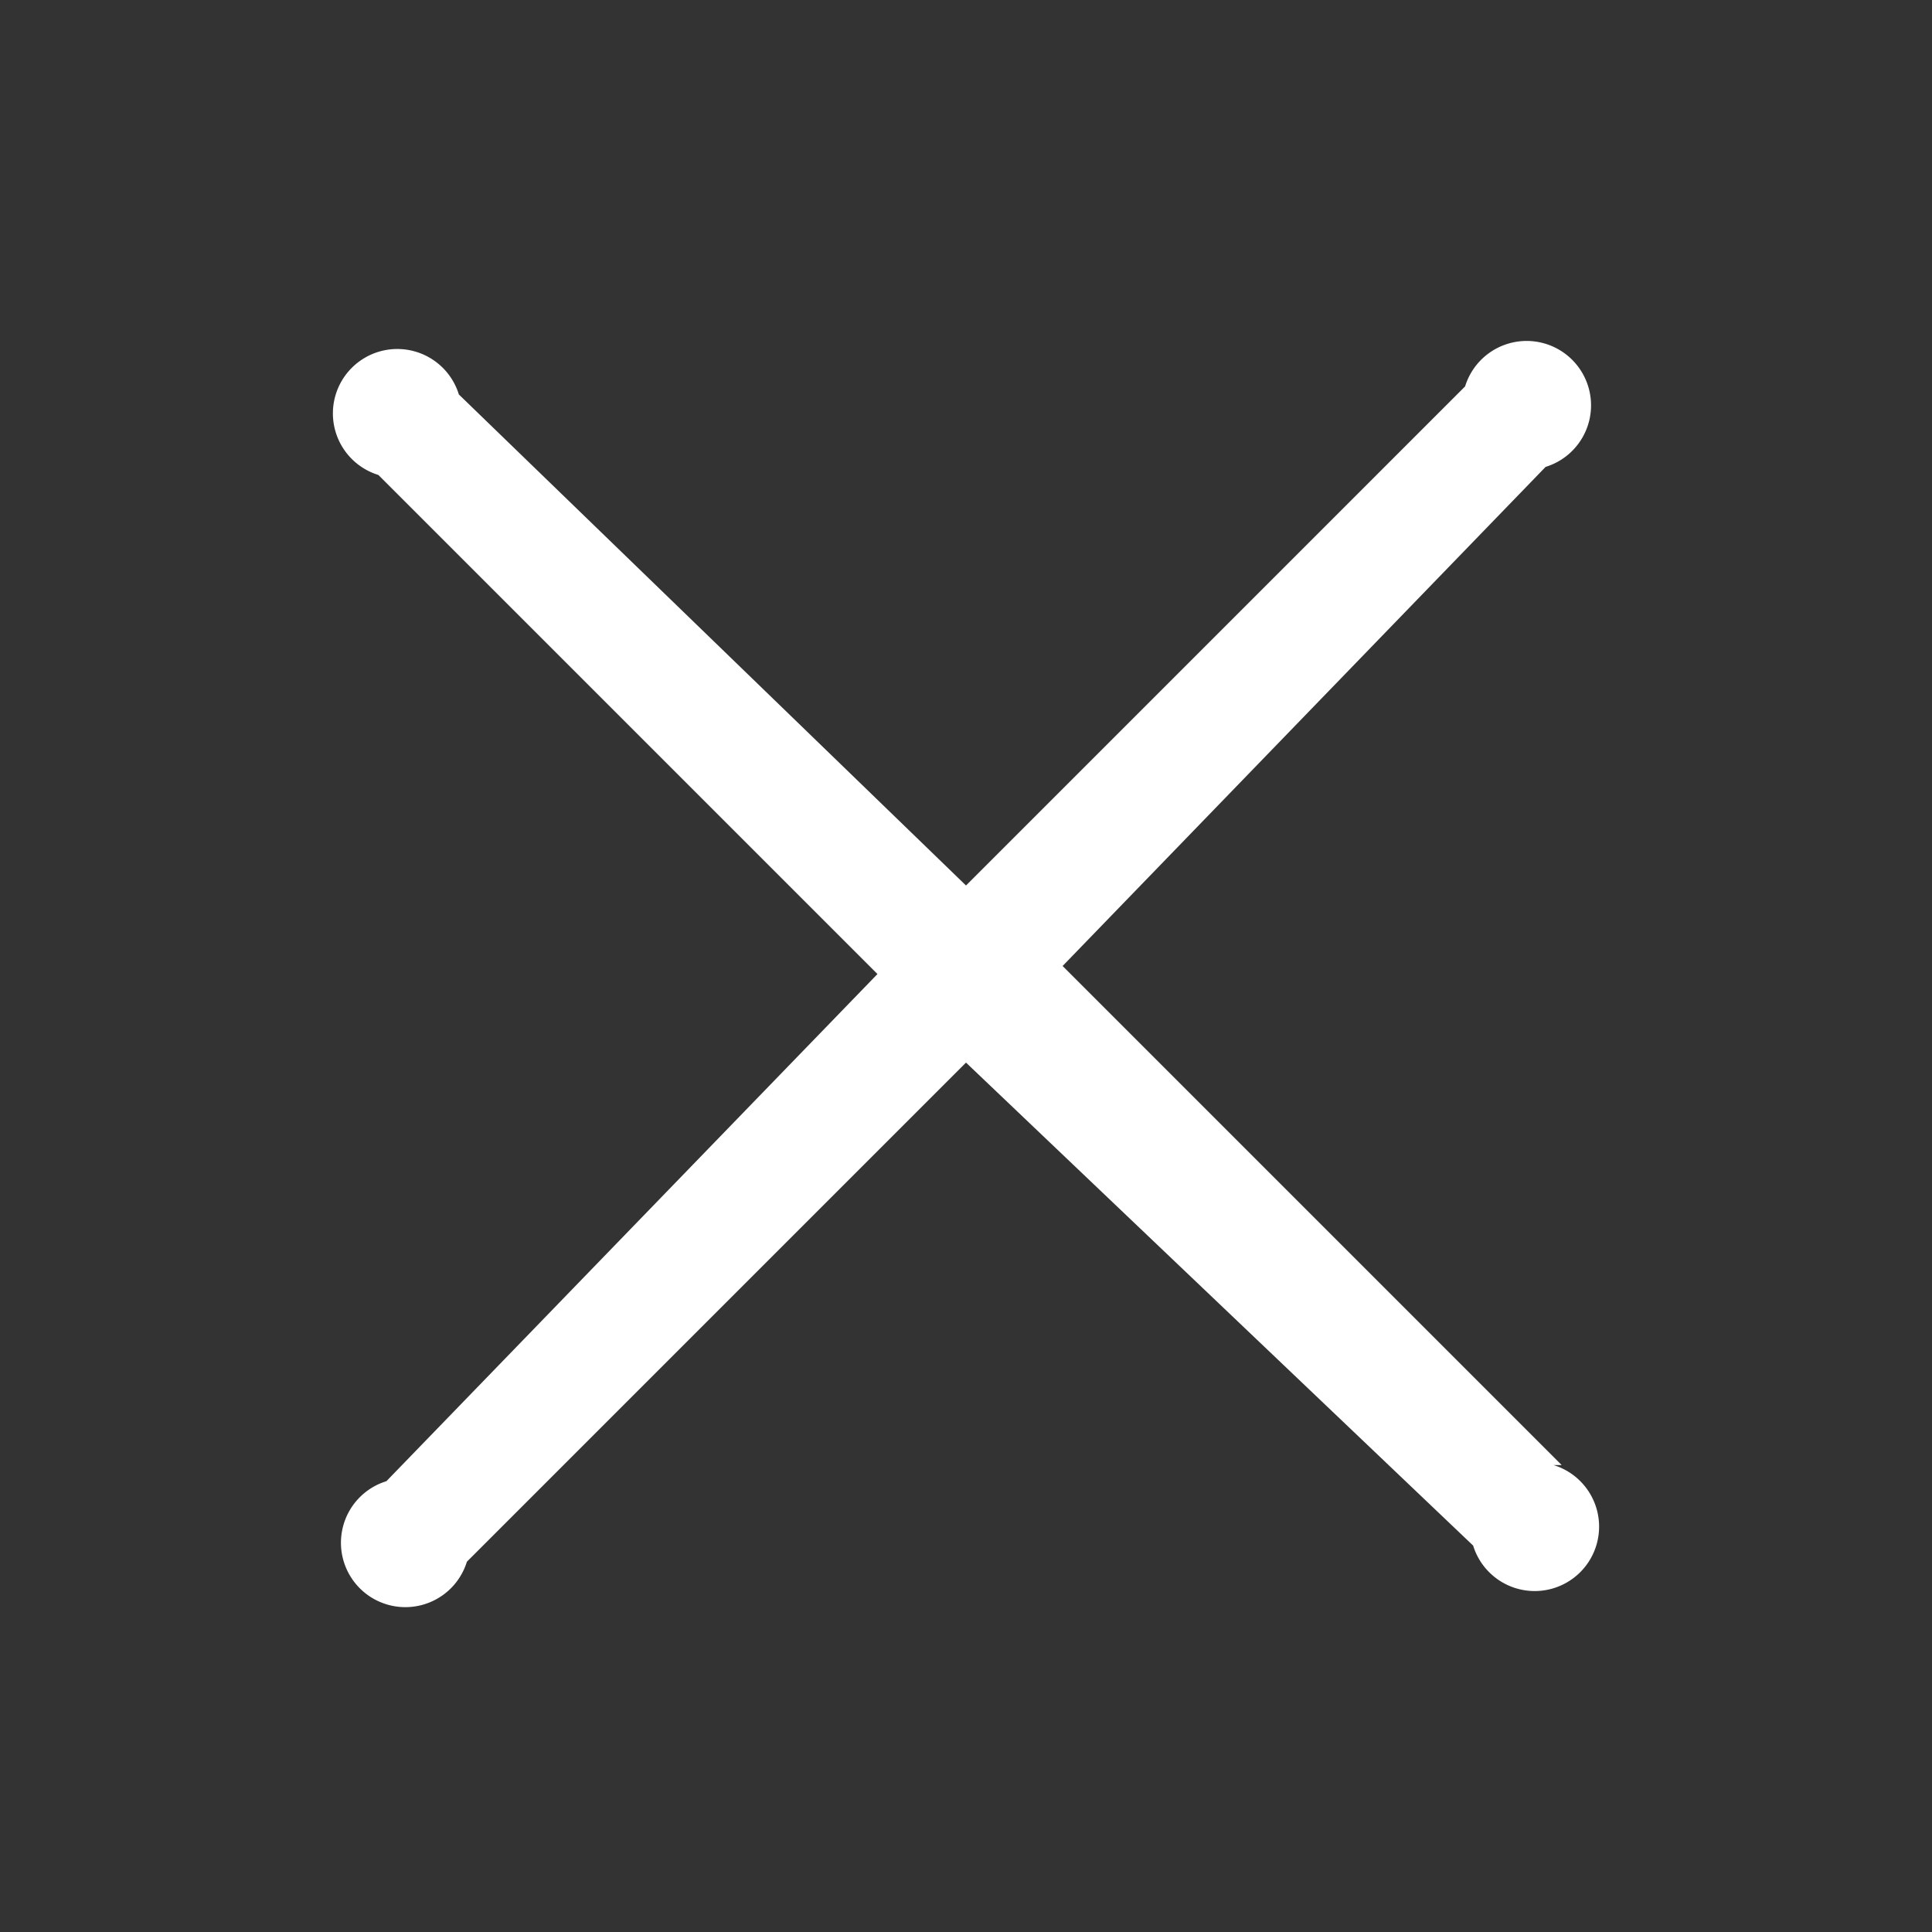 <svg xmlns="http://www.w3.org/2000/svg" fill="none" viewBox="0 0 24 24"><rect x="0" y="0" width="24" height="24" fill="#333333" stroke="none"/><path fill="#fff" d="M19.3 18.2a.8.8 0 1 1-1 1l-6.3-6-6.2 6.2a.8.8 0 1 1-1-1l6.1-6.3-6.2-6.2a.8.8 0 1 1 1-1L12 11l6.2-6.2a.8.8 0 1 1 1 1l-6 6.2 6.2 6.2Z"/></svg>